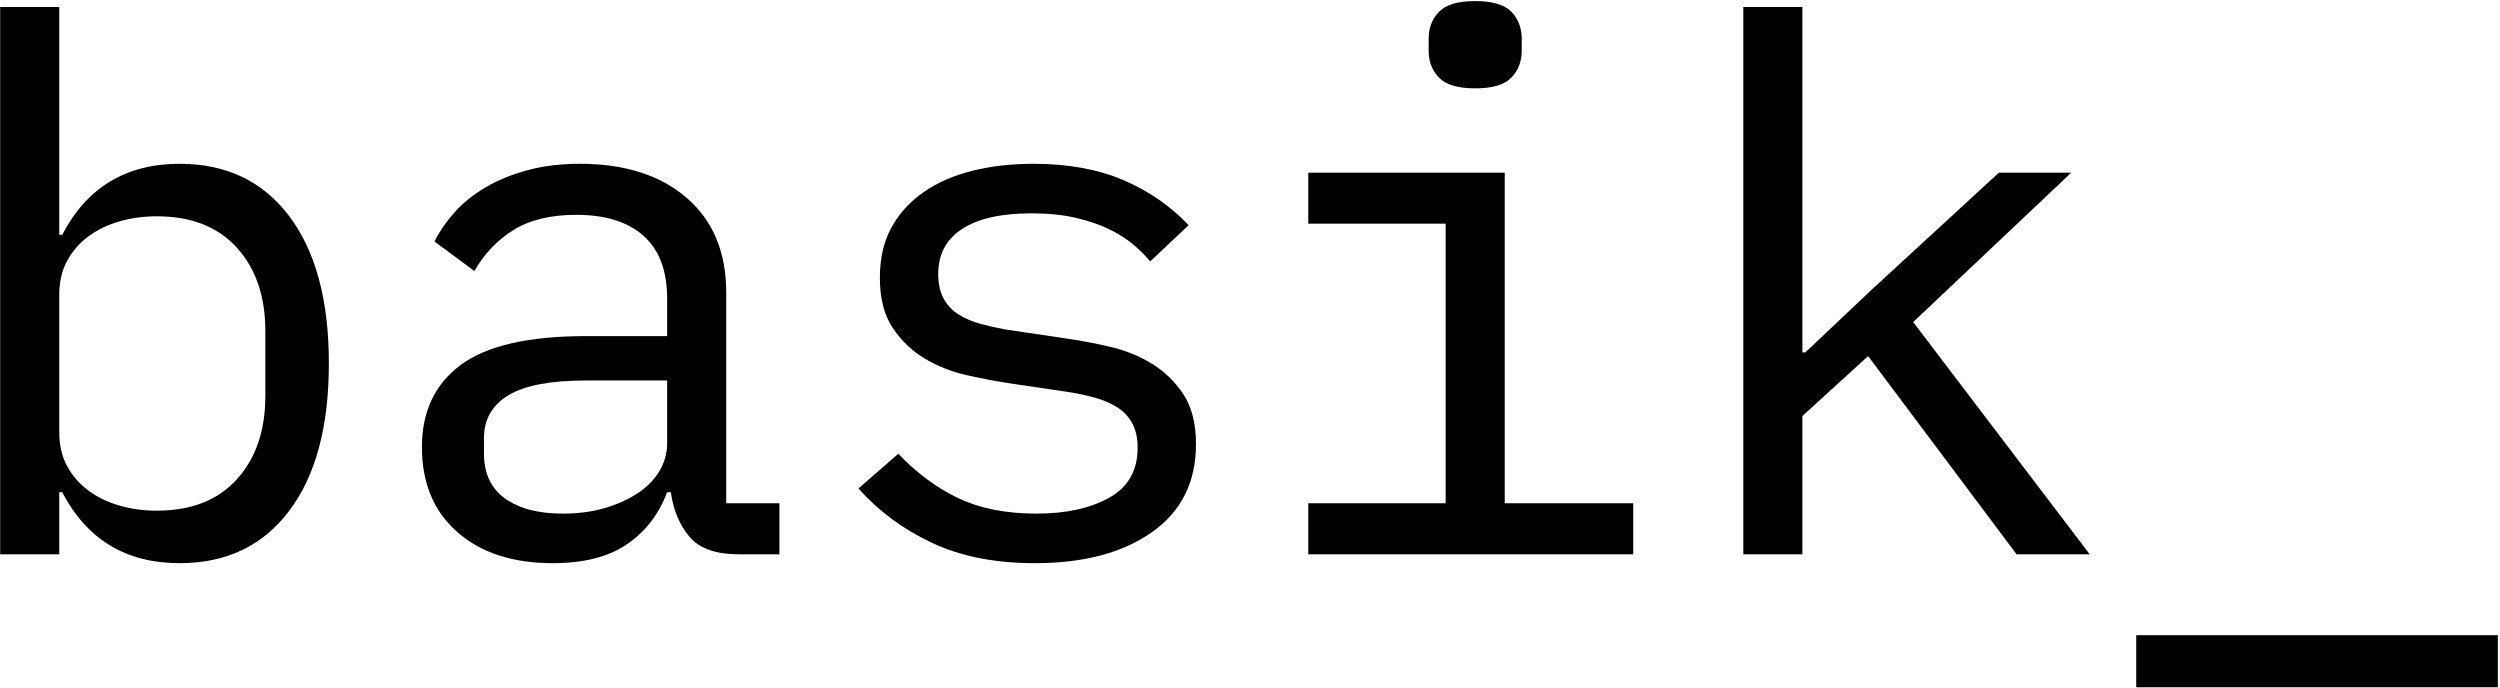 <?xml version="1.0" encoding="UTF-8" standalone="no"?>
<!DOCTYPE svg PUBLIC "-//W3C//DTD SVG 1.1//EN" "http://www.w3.org/Graphics/SVG/1.1/DTD/svg11.dtd">
<svg width="100%" height="100%" viewBox="0 0 2355 648" version="1.1" xmlns="http://www.w3.org/2000/svg" xmlns:xlink="http://www.w3.org/1999/xlink" xml:space="preserve" xmlns:serif="http://www.serif.com/" style="fill-rule:evenodd;clip-rule:evenodd;stroke-linejoin:round;stroke-miterlimit:2;">
    <g transform="matrix(1,0,0,1,-1013.736,0)">
        <g id="Logo" transform="matrix(1,0,0,1,-1206.526,-2015.25)">
            <rect x="2220.261" y="2015.25" width="2354.6" height="647.392" style="fill:none;"/>
            <clipPath id="_clip1">
                <rect x="2220.261" y="2015.25" width="2354.6" height="647.392"/>
            </clipPath>
            <g clip-path="url(#_clip1)">
                <g transform="matrix(7.811,0,0,3.549,-6152.835,1127.946)">
                    <g transform="matrix(0.342,0,0,0.186,724.214,79.085)">
                        <path d="M1016.869,928.963L1037.706,928.963L1037.706,1254.035L1038.748,1254.035C1047.43,1186.488 1061.234,1152.714 1080.16,1152.714C1096.656,1152.714 1109.549,1177.692 1118.838,1227.649C1128.128,1277.606 1132.773,1347.617 1132.773,1437.68C1132.773,1527.743 1128.128,1597.754 1118.838,1647.711C1109.549,1697.668 1096.656,1722.646 1080.16,1722.646C1061.234,1722.646 1047.43,1688.872 1038.748,1621.325L1037.706,1621.325L1037.706,1709.981L1016.869,1709.981L1016.869,928.963ZM1072.086,1647.711C1084.241,1647.711 1093.661,1632.759 1100.346,1602.855C1107.031,1572.951 1110.373,1533.372 1110.373,1484.119L1110.373,1391.241C1110.373,1341.988 1107.031,1302.409 1100.346,1272.505C1093.661,1242.601 1084.241,1227.649 1072.086,1227.649C1067.398,1227.649 1062.97,1230.112 1058.803,1235.037C1054.636,1239.963 1050.989,1247.175 1047.864,1256.674C1044.738,1266.173 1042.264,1277.782 1040.441,1291.503C1038.618,1305.224 1037.706,1321.231 1037.706,1339.525L1037.706,1535.835C1037.706,1554.129 1038.618,1570.137 1040.441,1583.857C1042.264,1597.578 1044.738,1609.187 1047.864,1618.686C1050.989,1628.185 1054.636,1635.397 1058.803,1640.323C1062.97,1645.248 1067.398,1647.711 1072.086,1647.711Z" style="fill-rule:nonzero;"/>
                        <path d="M1277.326,1709.981C1269.165,1709.981 1263.348,1701.538 1259.876,1684.651C1256.403,1667.764 1254.232,1646.655 1253.364,1621.325L1252.062,1621.325C1249.11,1652.988 1244.378,1677.79 1237.867,1695.733C1231.356,1713.675 1222.63,1722.646 1211.691,1722.646C1197.626,1722.646 1186.427,1707.87 1178.092,1678.318C1169.758,1648.766 1165.59,1608.308 1165.59,1556.944C1165.59,1506.283 1170.148,1467.232 1179.264,1439.791C1188.38,1412.35 1203.096,1398.629 1223.412,1398.629L1252.062,1398.629L1252.062,1345.132C1252.062,1305.268 1249.284,1275.369 1243.727,1255.437C1238.171,1235.505 1230.27,1225.539 1220.026,1225.539C1210.997,1225.539 1203.617,1232.751 1197.887,1247.175C1192.157,1261.599 1187.555,1281.125 1184.083,1305.751L1170.018,1263.534C1171.754,1249.462 1174.098,1235.686 1177.05,1222.207C1180.002,1208.718 1183.649,1196.8 1187.99,1186.455C1192.33,1176.098 1197.279,1167.886 1202.836,1161.817C1208.392,1155.748 1214.556,1152.714 1221.328,1152.714C1237.129,1152.714 1249.674,1168.936 1258.964,1201.379C1268.254,1233.812 1272.898,1278.937 1272.898,1336.755L1272.898,1637.156L1291.651,1637.156L1291.651,1709.981L1277.326,1709.981ZM1215.337,1651.932C1220.72,1651.932 1225.626,1649.294 1230.053,1644.017C1234.481,1638.74 1238.344,1631.703 1241.644,1622.908C1244.943,1614.113 1247.504,1603.559 1249.327,1591.245C1251.15,1578.932 1252.062,1565.739 1252.062,1551.667L1252.062,1461.955L1223.412,1461.955C1210.91,1461.955 1201.794,1468.991 1196.064,1483.064C1190.334,1497.136 1187.469,1517.541 1187.469,1544.279L1187.469,1566.443C1187.469,1594.587 1189.943,1615.872 1194.892,1630.296C1199.84,1644.72 1206.656,1651.932 1215.337,1651.932Z" style="fill-rule:nonzero;"/>
                        <path d="M1381.769,1722.646C1367.705,1722.646 1355.593,1712.971 1345.436,1693.622C1335.278,1674.272 1326.639,1648.414 1319.52,1616.048L1333.585,1566.443C1340.009,1593.884 1347.042,1614.992 1354.682,1629.768C1362.322,1644.544 1371.525,1651.932 1382.29,1651.932C1392.709,1651.932 1401.26,1644.369 1407.945,1629.241C1414.63,1614.113 1417.973,1590.366 1417.973,1557.999C1417.973,1543.927 1417.322,1532.141 1416.019,1522.642C1414.717,1513.143 1412.937,1505.579 1410.68,1499.95C1408.423,1494.321 1405.905,1489.924 1403.127,1486.758C1400.349,1483.591 1397.397,1480.953 1394.271,1478.842L1373.174,1466.177C1368.486,1463.362 1363.407,1459.492 1357.938,1454.567C1352.468,1449.642 1347.476,1441.726 1342.961,1430.82C1338.447,1419.914 1334.67,1405.314 1331.631,1387.019C1328.593,1368.725 1327.073,1344.802 1327.073,1315.25C1327.073,1287.809 1328.419,1264.062 1331.111,1244.009C1333.802,1223.955 1337.579,1207.069 1342.44,1193.348C1347.302,1179.627 1353.032,1169.425 1359.631,1162.74C1366.229,1156.056 1373.435,1152.714 1381.248,1152.714C1393.403,1152.714 1403.952,1160.454 1412.894,1175.933C1421.836,1191.413 1429.52,1212.873 1435.944,1240.315L1422.401,1292.031C1420.838,1284.291 1418.884,1276.375 1416.54,1268.284C1414.196,1260.192 1411.331,1252.804 1407.945,1246.119C1404.559,1239.435 1400.609,1233.982 1396.095,1229.76C1391.58,1225.539 1386.371,1223.428 1380.467,1223.428C1369.875,1223.428 1361.758,1230.816 1356.114,1245.592C1350.471,1260.368 1347.65,1281.828 1347.65,1309.973C1347.65,1324.045 1348.301,1335.831 1349.603,1345.33C1350.905,1354.829 1352.685,1362.393 1354.942,1368.022C1357.2,1373.651 1359.761,1378.048 1362.626,1381.215C1365.491,1384.381 1368.399,1387.019 1371.351,1389.13L1392.448,1401.795C1397.31,1404.61 1402.432,1408.48 1407.815,1413.405C1413.198,1418.331 1418.147,1426.246 1422.661,1437.152C1427.176,1448.058 1430.952,1462.659 1433.991,1480.953C1437.03,1499.247 1438.549,1523.17 1438.549,1552.722C1438.549,1606.901 1433.383,1648.766 1423.052,1678.318C1412.72,1707.87 1398.96,1722.646 1381.769,1722.646Z" style="fill-rule:nonzero;"/>
                        <path d="M1537.002,1045.06C1530.924,1045.06 1526.67,1039.959 1524.239,1029.756C1521.808,1019.554 1520.593,1006.713 1520.593,991.233L1520.593,974.346C1520.593,958.867 1521.808,946.025 1524.239,935.823C1526.67,925.62 1530.924,920.519 1537.002,920.519C1543.079,920.519 1547.333,925.62 1549.764,935.823C1552.195,946.025 1553.41,958.867 1553.41,974.346L1553.41,991.233C1553.41,1006.713 1552.195,1019.554 1549.764,1029.756C1547.333,1039.959 1543.079,1045.06 1537.002,1045.06ZM1478.138,1637.156L1526.583,1637.156L1526.583,1238.204L1478.138,1238.204L1478.138,1165.379L1547.42,1165.379L1547.42,1637.156L1592.739,1637.156L1592.739,1709.981L1478.138,1709.981L1478.138,1637.156Z" style="fill-rule:nonzero;"/>
                        <path d="M1631.547,928.963L1652.384,928.963L1652.384,1421.849L1653.426,1421.849L1676.867,1332.137L1721.666,1165.379L1747.19,1165.379L1691.453,1378.576L1753.702,1709.981L1727.916,1709.981L1675.565,1427.126L1652.384,1512.616L1652.384,1709.981L1631.547,1709.981L1631.547,928.963Z" style="fill-rule:nonzero;"/>
                        <g transform="matrix(1.02,0,0,1,-41.521,64.686)">
                            <rect x="1776.101" y="1760.743" width="125.019" height="77.046" style="fill-rule:nonzero;"/>
                        </g>
                    </g>
                </g>
            </g>
        </g>
    </g>
</svg>

